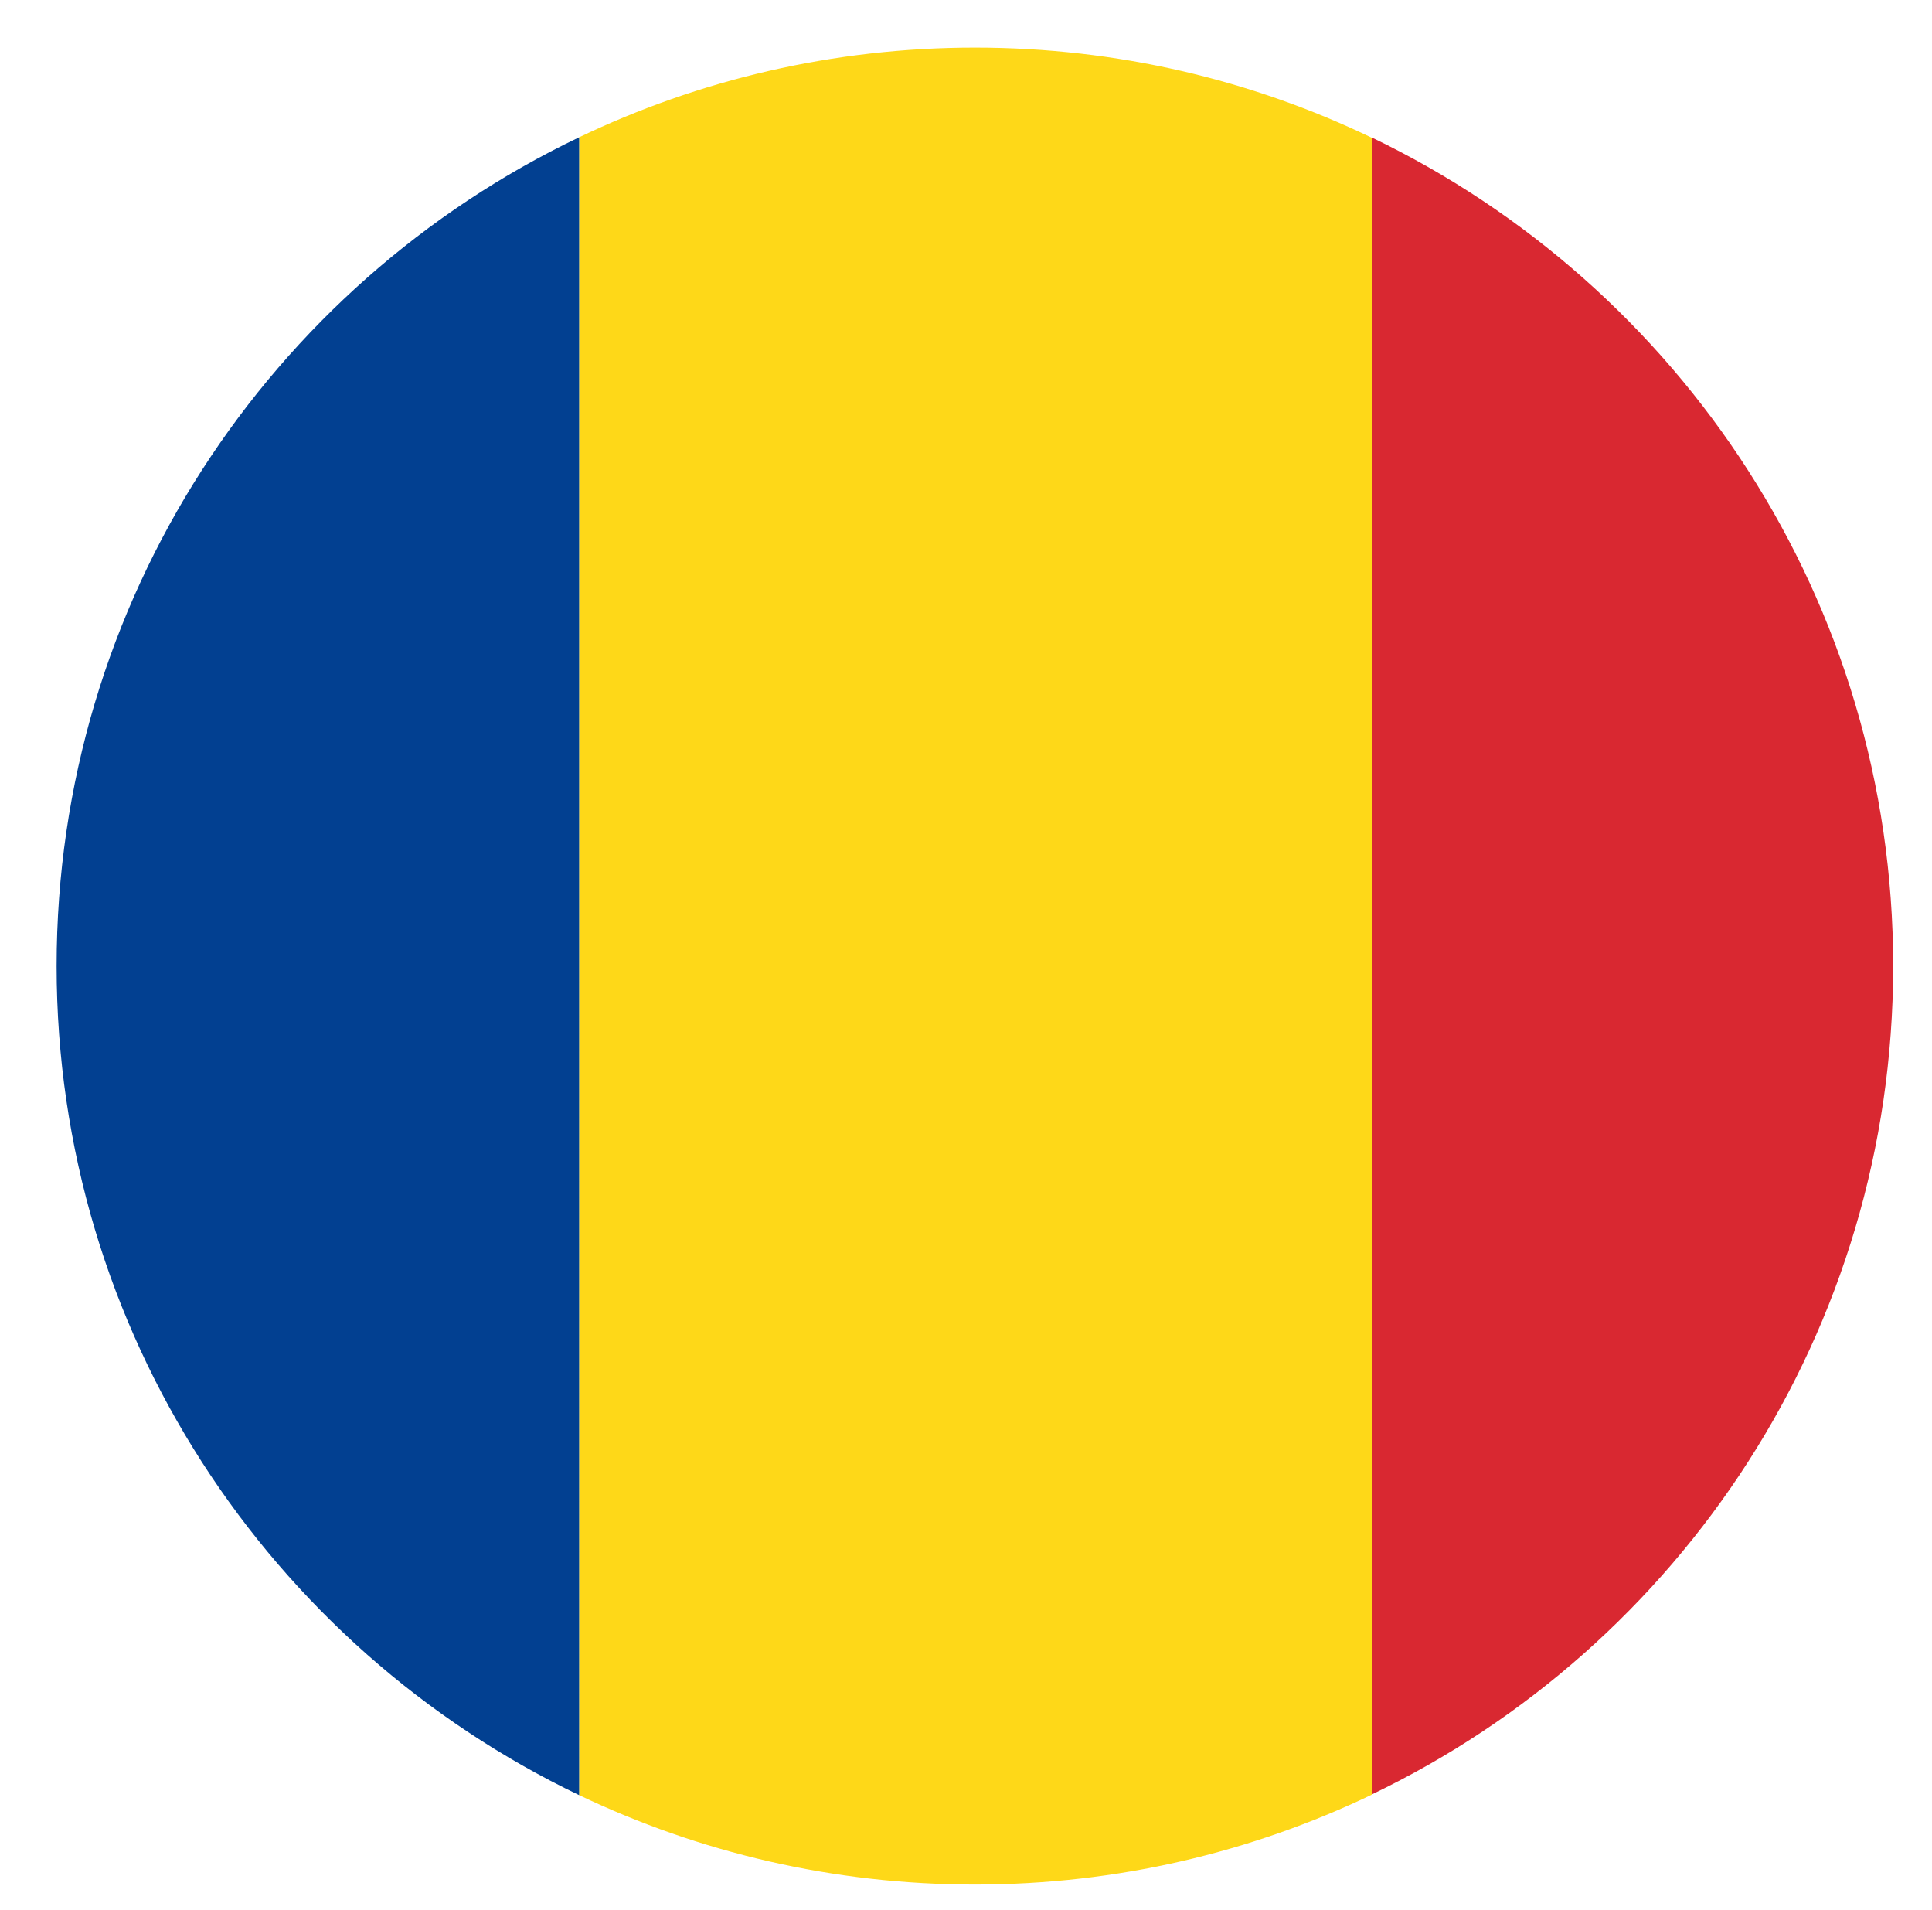 <?xml version="1.0" encoding="utf-8"?>
<!-- Generator: Adobe Illustrator 24.3.0, SVG Export Plug-In . SVG Version: 6.00 Build 0)  -->
<svg version="1.1" id="Ebene_1" xmlns="http://www.w3.org/2000/svg" xmlns:xlink="http://www.w3.org/1999/xlink" x="0px" y="0px"
	 viewBox="0 0 77.13 76.22" style="enable-background:new 0 0 77.13 76.22;" xml:space="preserve">
<style type="text/css">
	.st0{fill:none;}
	.st1{fill:#FED818;}
	.st2{fill:#024091;}
	.st3{fill:#D92831;}
</style>
<g>
	<polygon class="st0" points="54.77,71.63 54.77,5.5 54.77,5.5 54.77,71.63 	"/>
	<path class="st1" d="M23.12,5.48v66.17c4.79,2.29,10.15,3.57,15.8,3.57c5.68,0,11.05-1.29,15.85-3.59V5.5
		C49.97,3.19,44.6,1.9,38.92,1.9C33.26,1.9,27.9,3.19,23.12,5.48z"/>
	<path class="st2" d="M2.26,38.56c0,14.59,8.52,27.18,20.86,33.09V5.48C10.78,11.38,2.26,23.97,2.26,38.56z"/>
	<path class="st3" d="M75.58,38.56c0-14.57-8.5-27.15-20.81-33.07v66.13C67.08,65.72,75.58,53.13,75.58,38.56z"/>
</g>
</svg>
